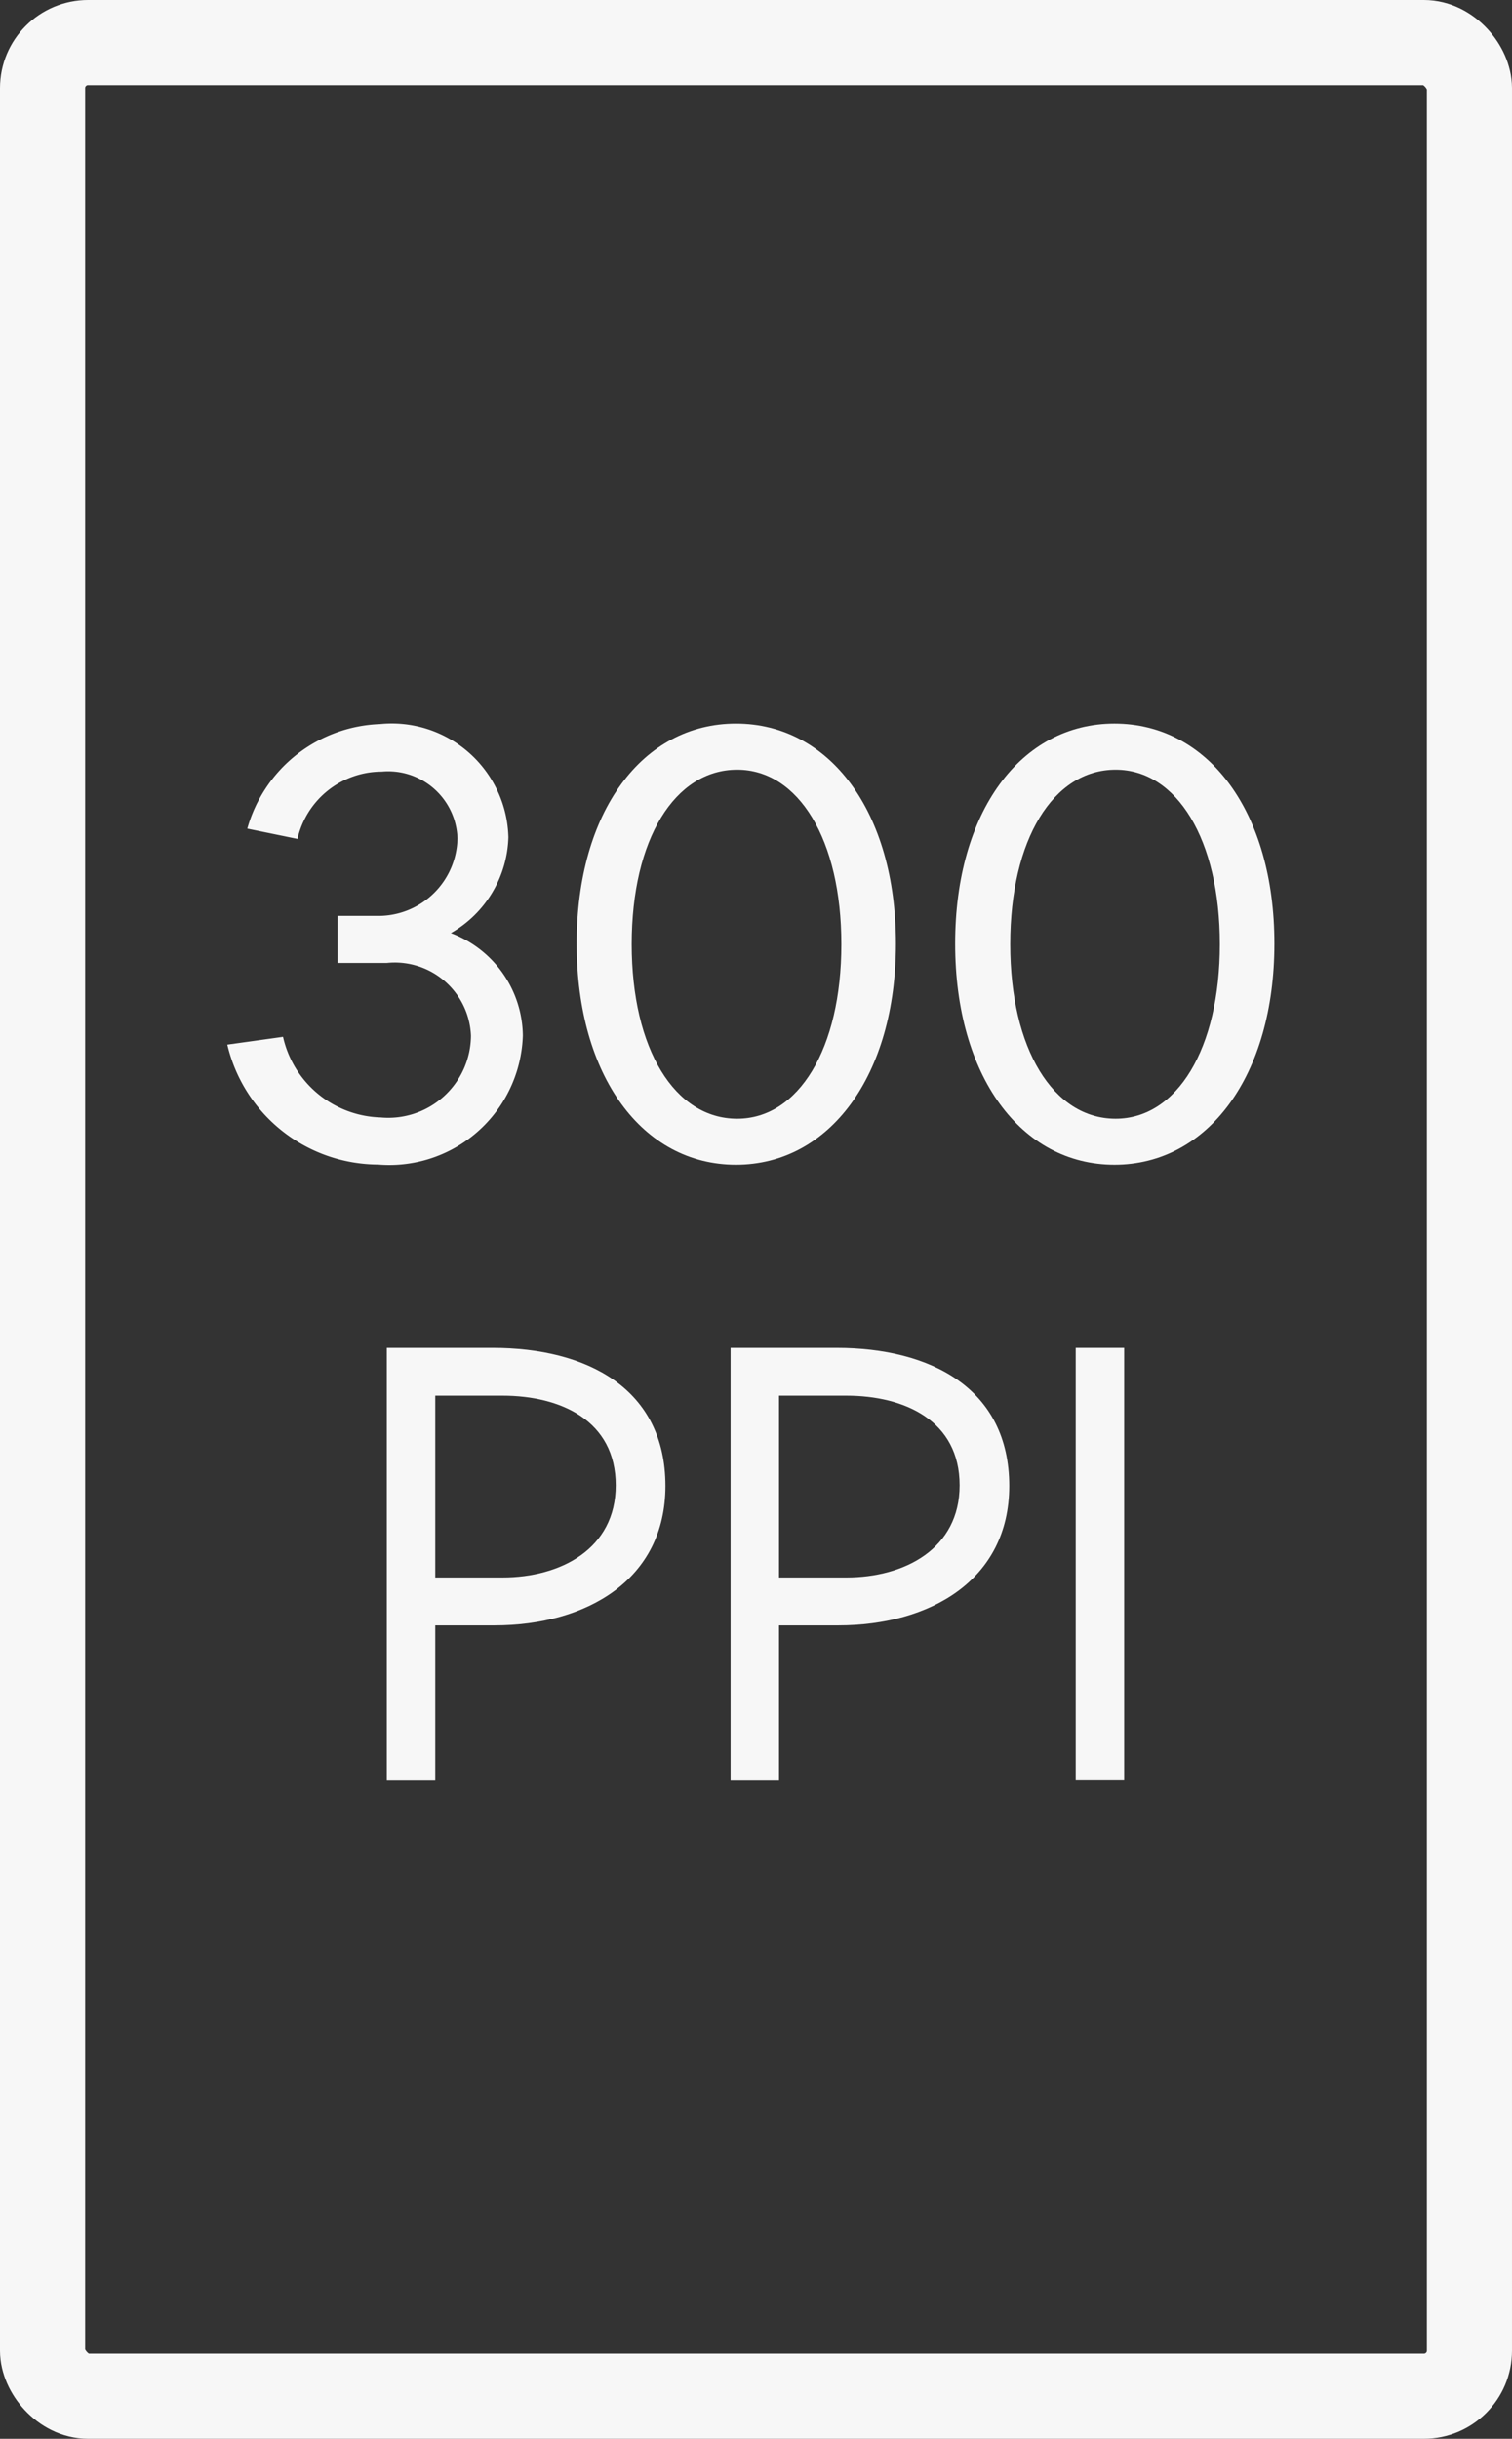 <?xml version="1.0" encoding="UTF-8"?> <svg xmlns="http://www.w3.org/2000/svg" width="32.143" height="51.836" viewBox="0 0 32.143 51.836"><rect x="0" y="0" width="32.143" height="51.836" fill="#333333" stroke="none"/><g id="Group_429" data-name="Group 429" transform="translate(0.905 0.905)"><rect id="Rectangle_234" data-name="Rectangle 234" width="30.333" height="50.026" rx="0.968" transform="translate(0 0)" fill="none" stroke="#f7f7f7" stroke-linecap="round" stroke-width="1.81"></rect><path id="Path_170" data-name="Path 170" d="M4.625,18.248A2.191,2.191,0,0,0,6.7,19.961a1.757,1.757,0,0,0,1.92-1.739,1.621,1.621,0,0,0-1.79-1.545H5.783v-1h.85a1.681,1.681,0,0,0,1.7-1.649,1.474,1.474,0,0,0-1.611-1.417,1.839,1.839,0,0,0-1.79,1.43l-1.067-.219A3.045,3.045,0,0,1,6.686,11.6a2.481,2.481,0,0,1,2.73,2.408,2.429,2.429,0,0,1-1.223,2.035,2.355,2.355,0,0,1,1.53,2.176,2.841,2.841,0,0,1-3.076,2.744,3.31,3.31,0,0,1-3.207-2.55" transform="translate(0.487 2.885)" fill="#f7f7f7"></path><path id="Path_171" data-name="Path 171" d="M9.181,16.27c0-2.809,1.4-4.677,3.387-4.677s3.4,1.868,3.4,4.677-1.417,4.7-3.4,4.7-3.387-1.881-3.387-4.7m5.627.012c0-2.228-.915-3.709-2.215-3.709-1.327,0-2.242,1.481-2.242,3.709s.915,3.709,2.242,3.709c1.3,0,2.215-1.48,2.215-3.709" transform="translate(2.173 2.882)" fill="#f7f7f7"></path><path id="Path_172" data-name="Path 172" d="M15.4,16.27c0-2.809,1.4-4.677,3.387-4.677s3.4,1.868,3.4,4.677-1.417,4.7-3.4,4.7S15.4,19.089,15.4,16.27m5.627.012c0-2.228-.915-3.709-2.215-3.709-1.326,0-2.241,1.481-2.241,3.709s.915,3.709,2.241,3.709c1.3,0,2.215-1.48,2.215-3.709" transform="translate(4 2.882)" fill="#f7f7f7"></path><path id="Path_173" data-name="Path 173" d="M8.313,21.85c2,0,3.671.862,3.671,2.935,0,2-1.687,2.963-3.631,2.963H7.091v3.3H6.061V21.85Zm2.615,2.922c0-1.378-1.172-1.906-2.408-1.906H7.091v3.864H8.52c1.235,0,2.408-.607,2.408-1.959" transform="translate(1.257 5.894)" fill="#f7f7f7"></path><path id="Path_174" data-name="Path 174" d="M13.964,21.85c2,0,3.67.862,3.67,2.935,0,2-1.687,2.963-3.631,2.963H12.74v3.3H11.71V21.85Zm2.615,2.922c0-1.378-1.172-1.906-2.408-1.906H12.74v3.864h1.431c1.235,0,2.408-.607,2.408-1.959" transform="translate(2.916 5.894)" fill="#f7f7f7"></path><rect id="Rectangle_235" data-name="Rectangle 235" width="1.03" height="9.194" transform="translate(21.963 27.744)" fill="#f7f7f7"></rect></g></svg> 